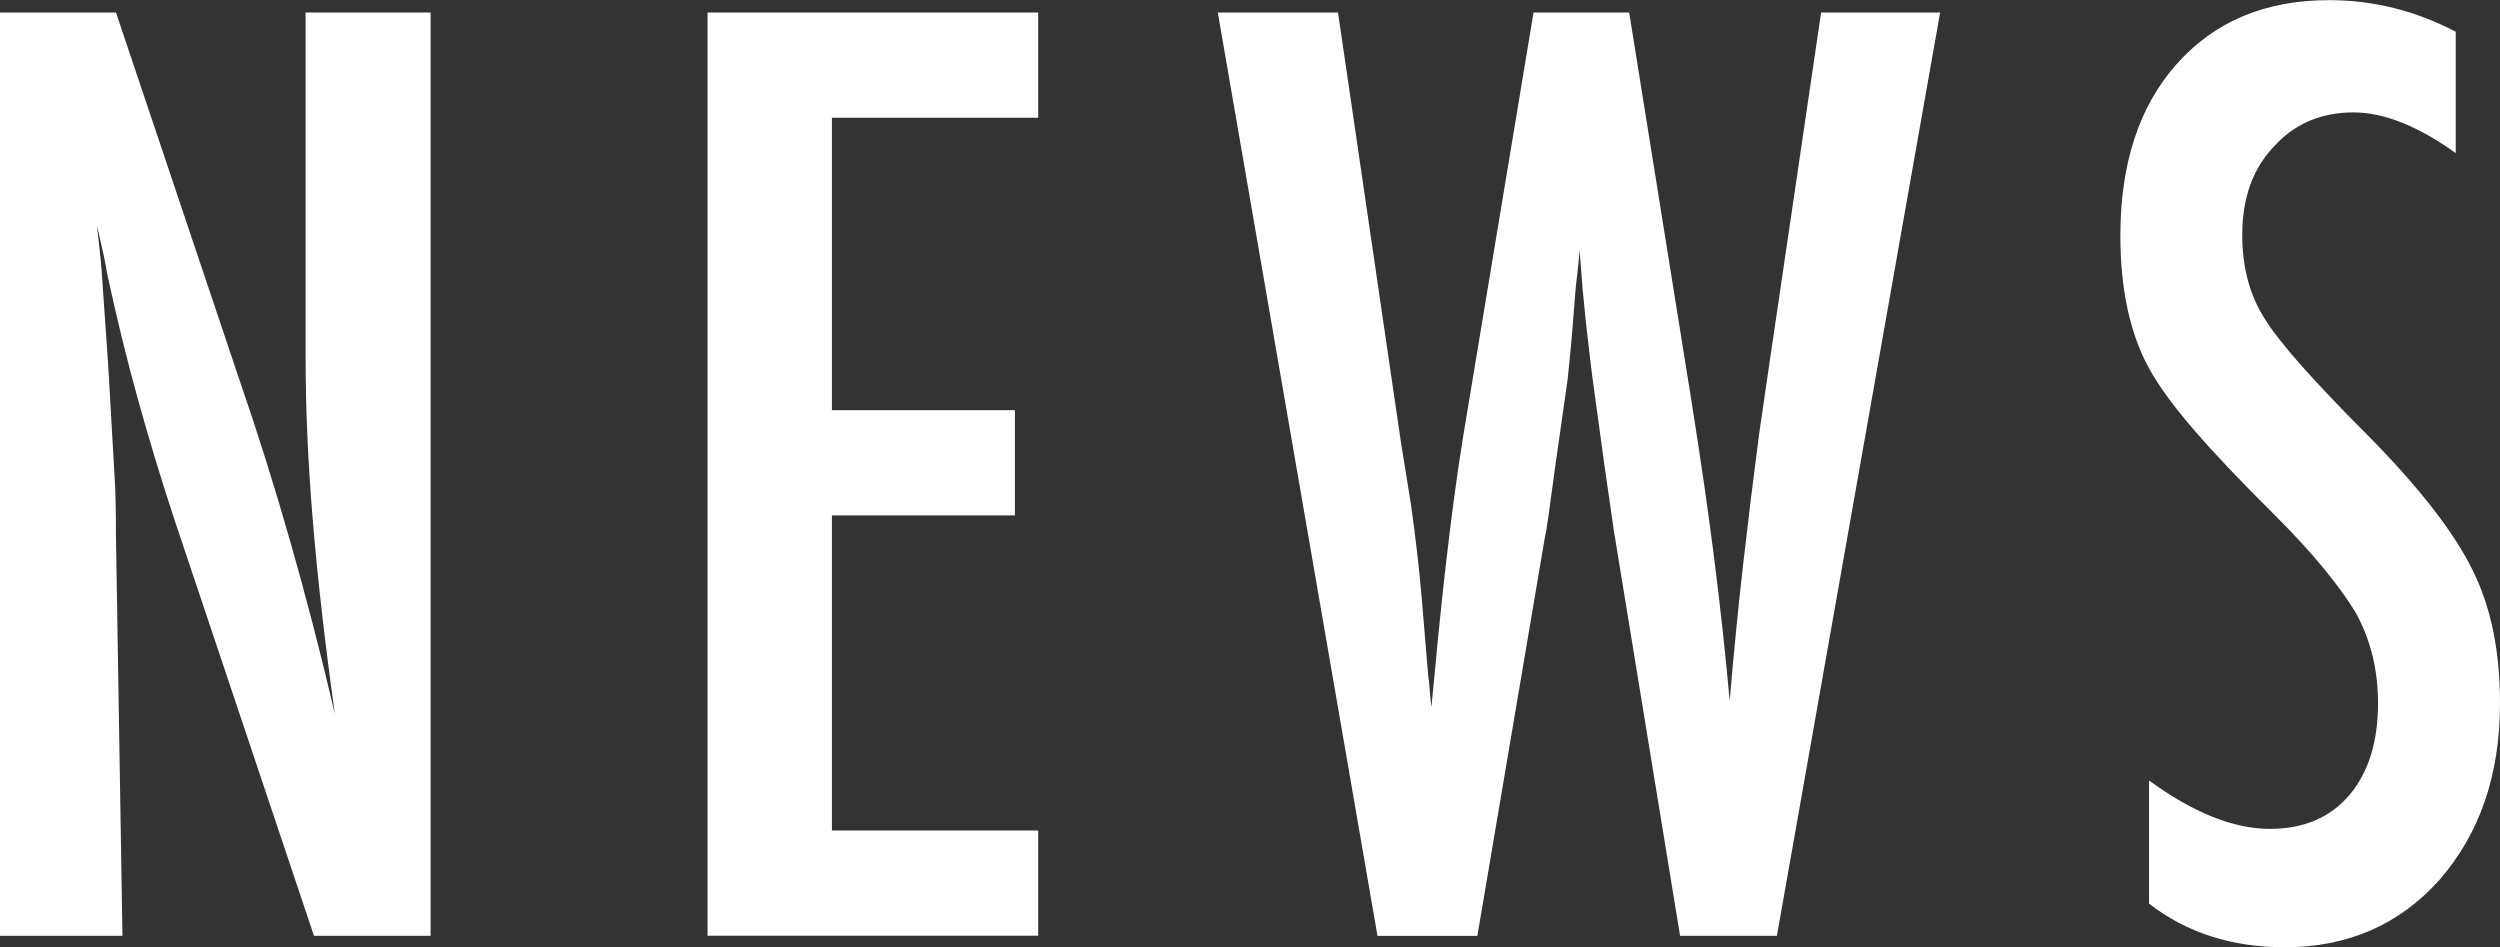 <?xml version="1.0" encoding="UTF-8"?>
<svg id="_レイヤー_2" data-name="レイヤー 2" xmlns="http://www.w3.org/2000/svg" viewBox="0 0 355.21 134.58">
  <rect x="0" y="0" width="355.21" height="134.58" fill="#333333" stroke="none"/>
  <defs>
    <style>
      .cls-1 {
        fill: #fff;
      }
    </style>
  </defs>
  <g id="_レイヤー_2-2" data-name="レイヤー 2">
    <g>
      <path class="cls-1" d="M0,1.78h16.48l17.59,52.34c5.1,14.78,9.6,30.56,13.51,47.32-1.42-10.14-2.46-19.31-3.14-27.53-.68-8.21-1.02-15.94-1.02-23.19V1.78h17.76v131.18h-16.57l-19.8-59.05c-1.81-5.49-3.53-11.13-5.14-16.91-1.61-5.78-3.1-11.84-4.46-18.18-.11-.79-.3-1.75-.55-2.89-.26-1.13-.55-2.43-.89-3.91.17,1.47.31,2.73.42,3.78.11,1.05.2,1.94.25,2.68l.93,13.34.93,16.23c.06.91.1,2.01.13,3.31.03,1.3.04,2.78.04,4.42l.93,57.18H0V1.78Z"/>
      <path class="cls-1" d="M100.53,1.78h46.98v14.95h-29.31v41.55h26v14.95h-26v44.77h29.31v14.95h-46.98V1.78Z"/>
      <path class="cls-1" d="M173.03,1.78h17.08l8.92,60.92,1.45,9.01c.68,4.87,1.19,9.32,1.53,13.34l.93,11.13c.06.28.11.79.17,1.53.06.74.14,1.67.26,2.8l.42-4.25c.68-7.42,1.4-14.24,2.17-20.48.76-6.23,1.6-11.98,2.51-17.25L217.89,1.78h13.59l8.84,55.14c1.3,8.16,2.39,15.72,3.27,22.68.88,6.97,1.6,13.62,2.17,19.97.57-6.68,1.2-13.14,1.91-19.37.71-6.23,1.46-12.35,2.25-18.35l1.27-8.75,7.56-51.32h16.91l-23.19,131.18h-13.76l-9.26-56.67c-.06-.23-.2-1.16-.42-2.8-.23-1.64-.57-3.99-1.02-7.05l-1.79-13.08c-.11-1.02-.3-2.55-.55-4.59s-.52-4.62-.81-7.73l-.42-5.44c-.12,1.3-.23,2.44-.34,3.4-.12.96-.2,1.76-.26,2.38-.28,3.74-.52,6.64-.72,8.71-.2,2.07-.33,3.33-.38,3.78l-1.79,12.57c-.4,2.89-.71,5.15-.93,6.8-.23,1.64-.4,2.66-.51,3.06l-9.6,56.67h-14.19L173.03,1.78Z"/>
      <path class="cls-1" d="M348.92,4.5v17.25c-5.38-3.85-10.22-5.78-14.53-5.78-4.64,0-8.44,1.64-11.38,4.93-2.95,3.12-4.42,7.28-4.42,12.49,0,4.59,1.05,8.53,3.14,11.81,1.08,1.76,2.85,4.02,5.31,6.8,2.46,2.78,5.65,6.12,9.56,10.03,7.19,7.31,12.09,13.62,14.7,18.95,2.6,5.16,3.91,11.47,3.91,18.95,0,10.14-2.86,18.49-8.58,25.06-5.72,6.4-13.06,9.6-22,9.6-7.53,0-13.96-2.07-19.29-6.2v-17.5c6.29,4.59,12.01,6.88,17.16,6.88,4.81,0,8.58-1.6,11.3-4.8,2.72-3.2,4.08-7.55,4.08-13.04,0-4.76-1.05-9.03-3.14-12.83-1.08-1.81-2.58-3.89-4.5-6.25-1.93-2.35-4.33-4.97-7.22-7.86-4.47-4.42-8.19-8.33-11.13-11.72-2.95-3.4-5.13-6.37-6.54-8.92-2.72-4.98-4.08-11.27-4.08-18.86,0-10.25,2.66-18.38,7.99-24.38,5.38-6.06,12.6-9.09,21.67-9.09,6.29,0,12.29,1.5,18.01,4.5Z"/>
    </g>
  </g>
</svg>